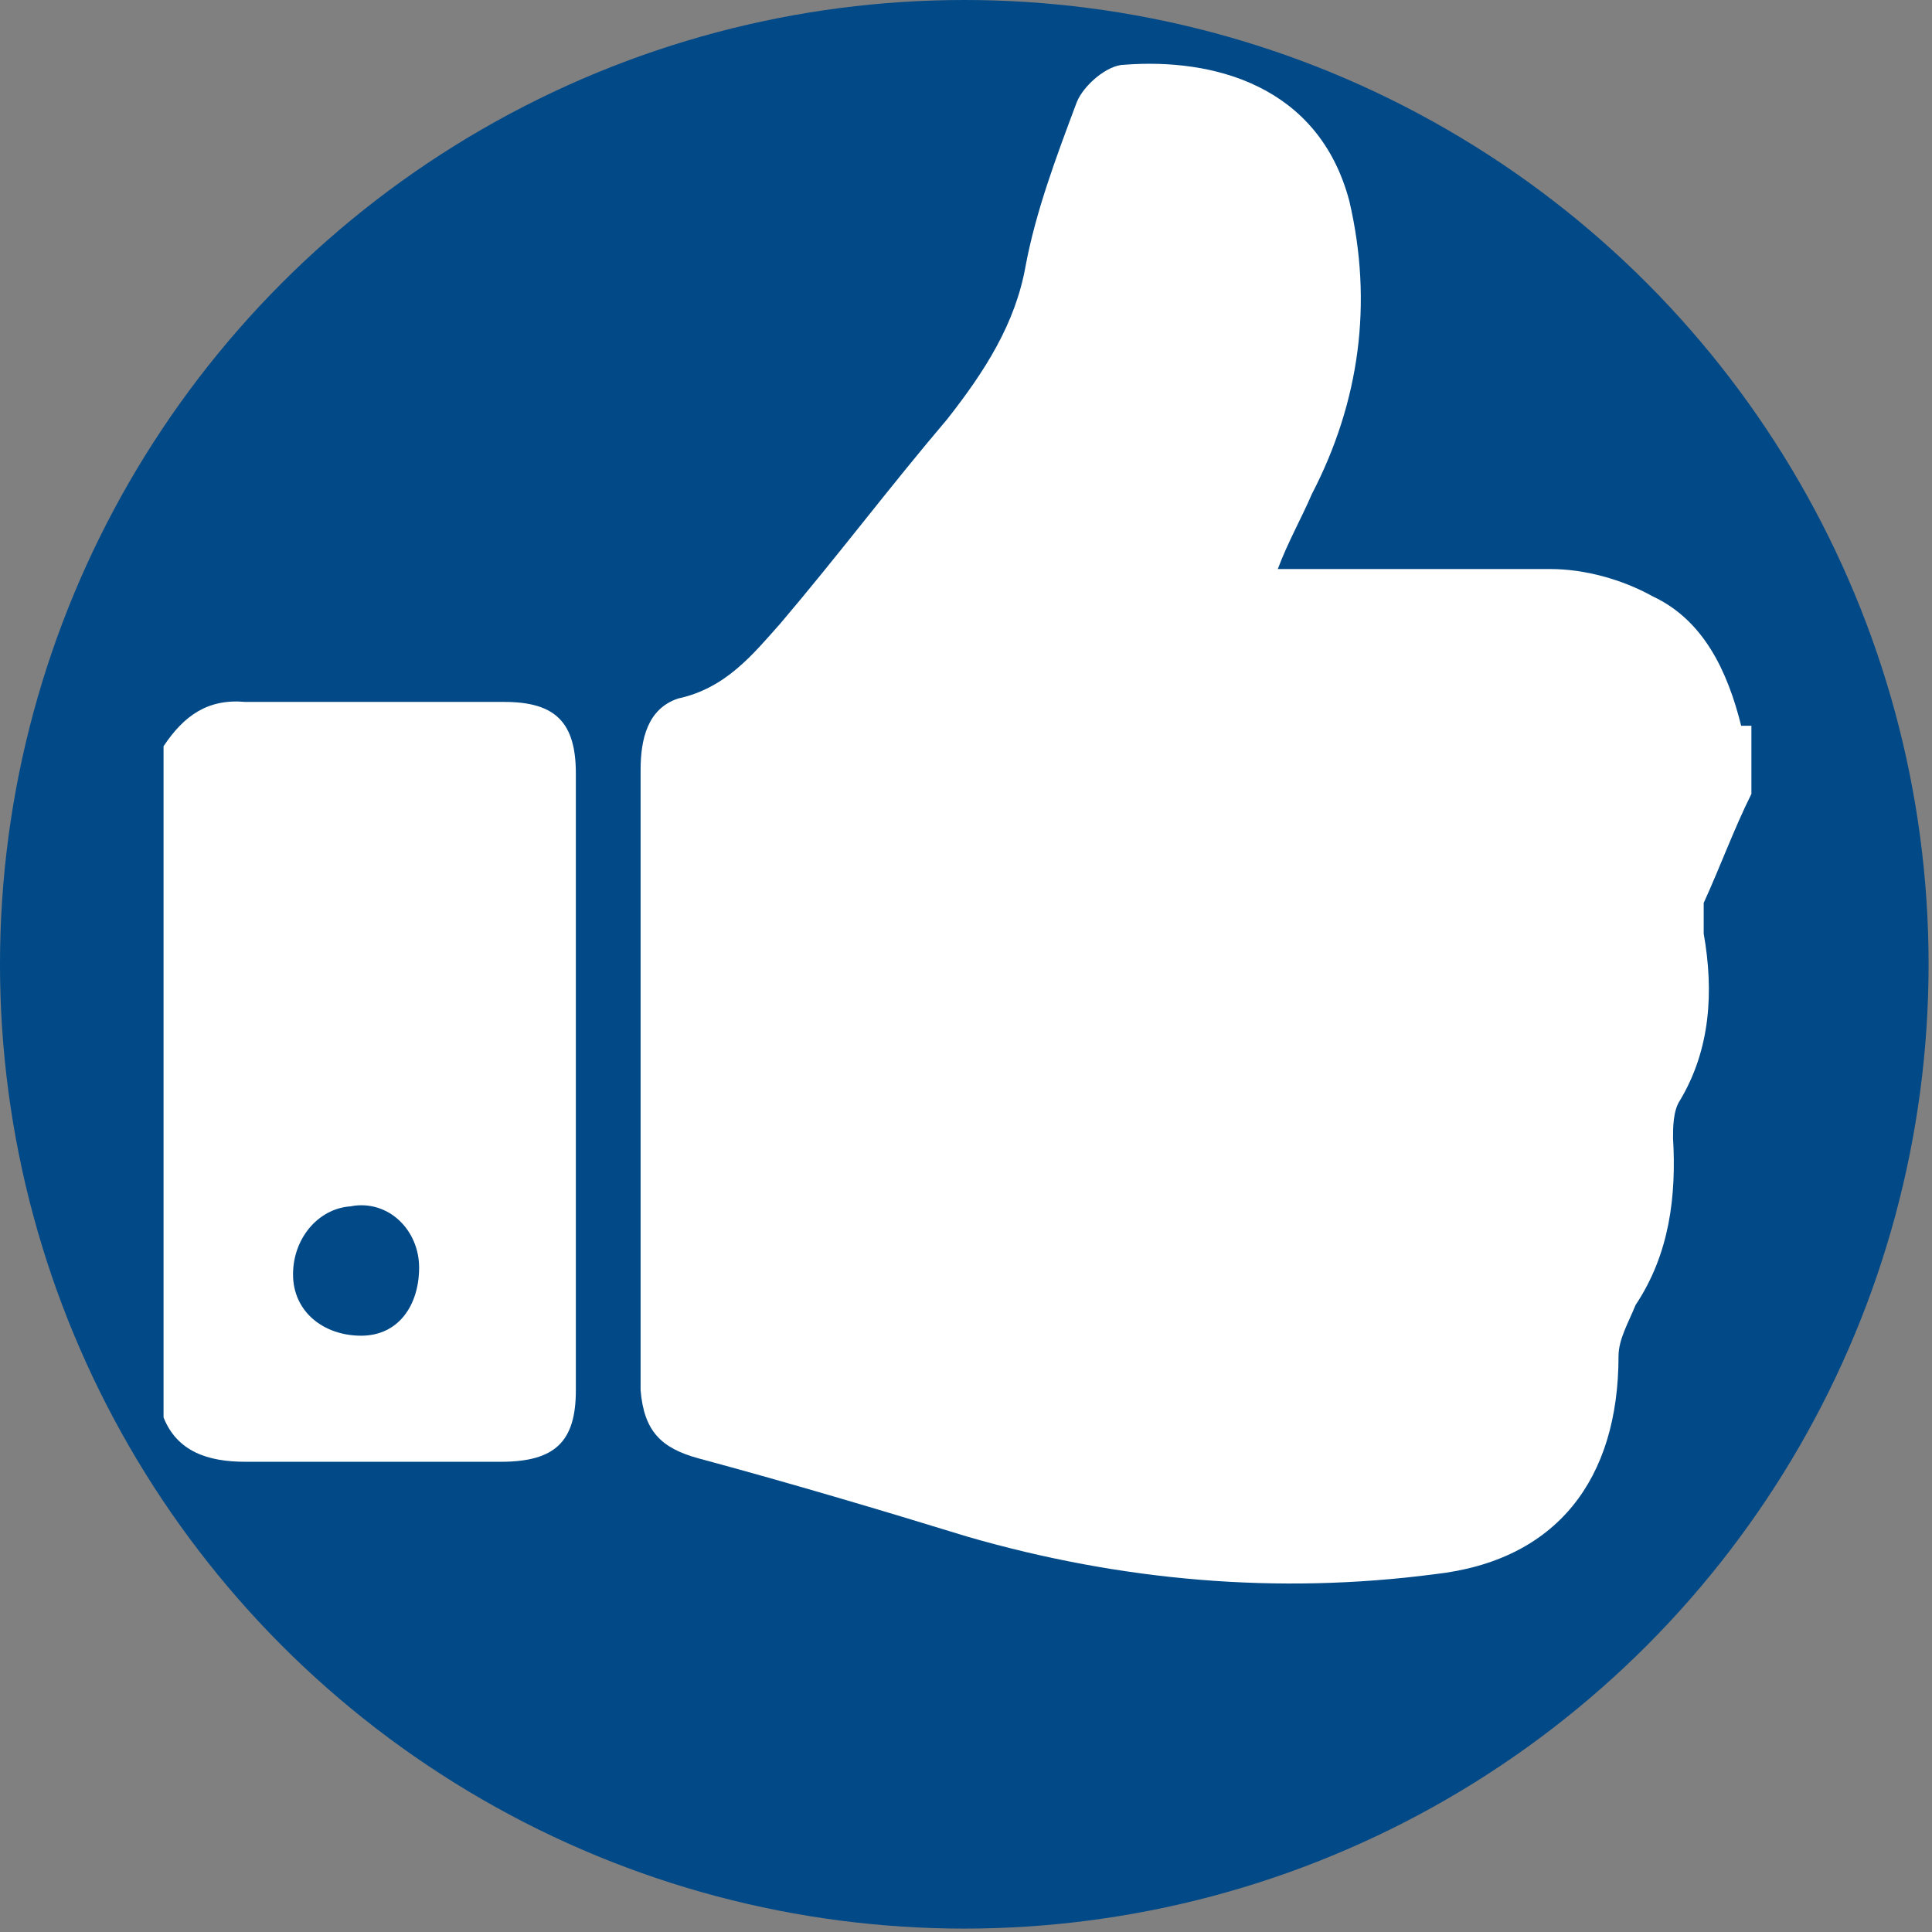 <?xml version="1.0" encoding="UTF-8"?>
<svg xmlns="http://www.w3.org/2000/svg" id="Ebene_1" version="1.1" viewBox="0 0 56.7 56.7">
  <rect x="0" y="0" width="56.7" height="56.7" fill="#808080" stroke="none"/>
  <defs>
    <style>
      .st0 {
        fill-rule: evenodd;
      }

      .st0, .st1 {
        fill: #fff;
      }

      .st2 {
        fill: #014987;
      }
    </style>
  </defs>
  <circle class="st2" cx="28.3" cy="28.3" r="28.3"></circle>
  <g>
    <path class="st1" d="M51.4,21.5v1.8c-.5,1-.9,2.1-1.4,3.2v.9c.3,1.7.2,3.4-.7,4.9-.2.3-.2.8-.2,1.1.1,1.7-.1,3.4-1.1,4.9-.2.5-.5,1-.5,1.5,0,3.6-1.8,6-5.4,6.4-4.6.6-9.2.2-13.7-1.1-2.6-.8-5.3-1.6-7.9-2.3-1.1-.3-1.6-.8-1.7-2v-18.2c0-.9.2-1.8,1.1-2.1,1.4-.3,2.2-1.3,3-2.2,1.7-2,3.2-4,4.9-6,1.1-1.4,2-2.8,2.3-4.5.3-1.6.9-3.2,1.5-4.8.2-.5.9-1.1,1.4-1.1,2.6-.2,5.7.6,6.6,4,.7,3,.3,5.9-1.1,8.6-.3.7-.7,1.4-1,2.2h8c1,0,2.1.3,3,.8,1.5.7,2.2,2.2,2.6,3.8h.3Z"></path>
    <path class="st0" d="M4.8,21.9c.6-.9,1.3-1.4,2.4-1.3h7.6c1.5,0,2.1.6,2.1,2.1v18.1c0,1.5-.6,2.1-2.2,2.1h-7.5c-1.1,0-2-.3-2.4-1.3v-19.7ZM10.4,35.4c-1,0-1.8.9-1.8,2s.9,1.8,2,1.8,1.7-.9,1.7-2-.9-2-2-1.8h.1Z"></path>
  </g>
</svg>
